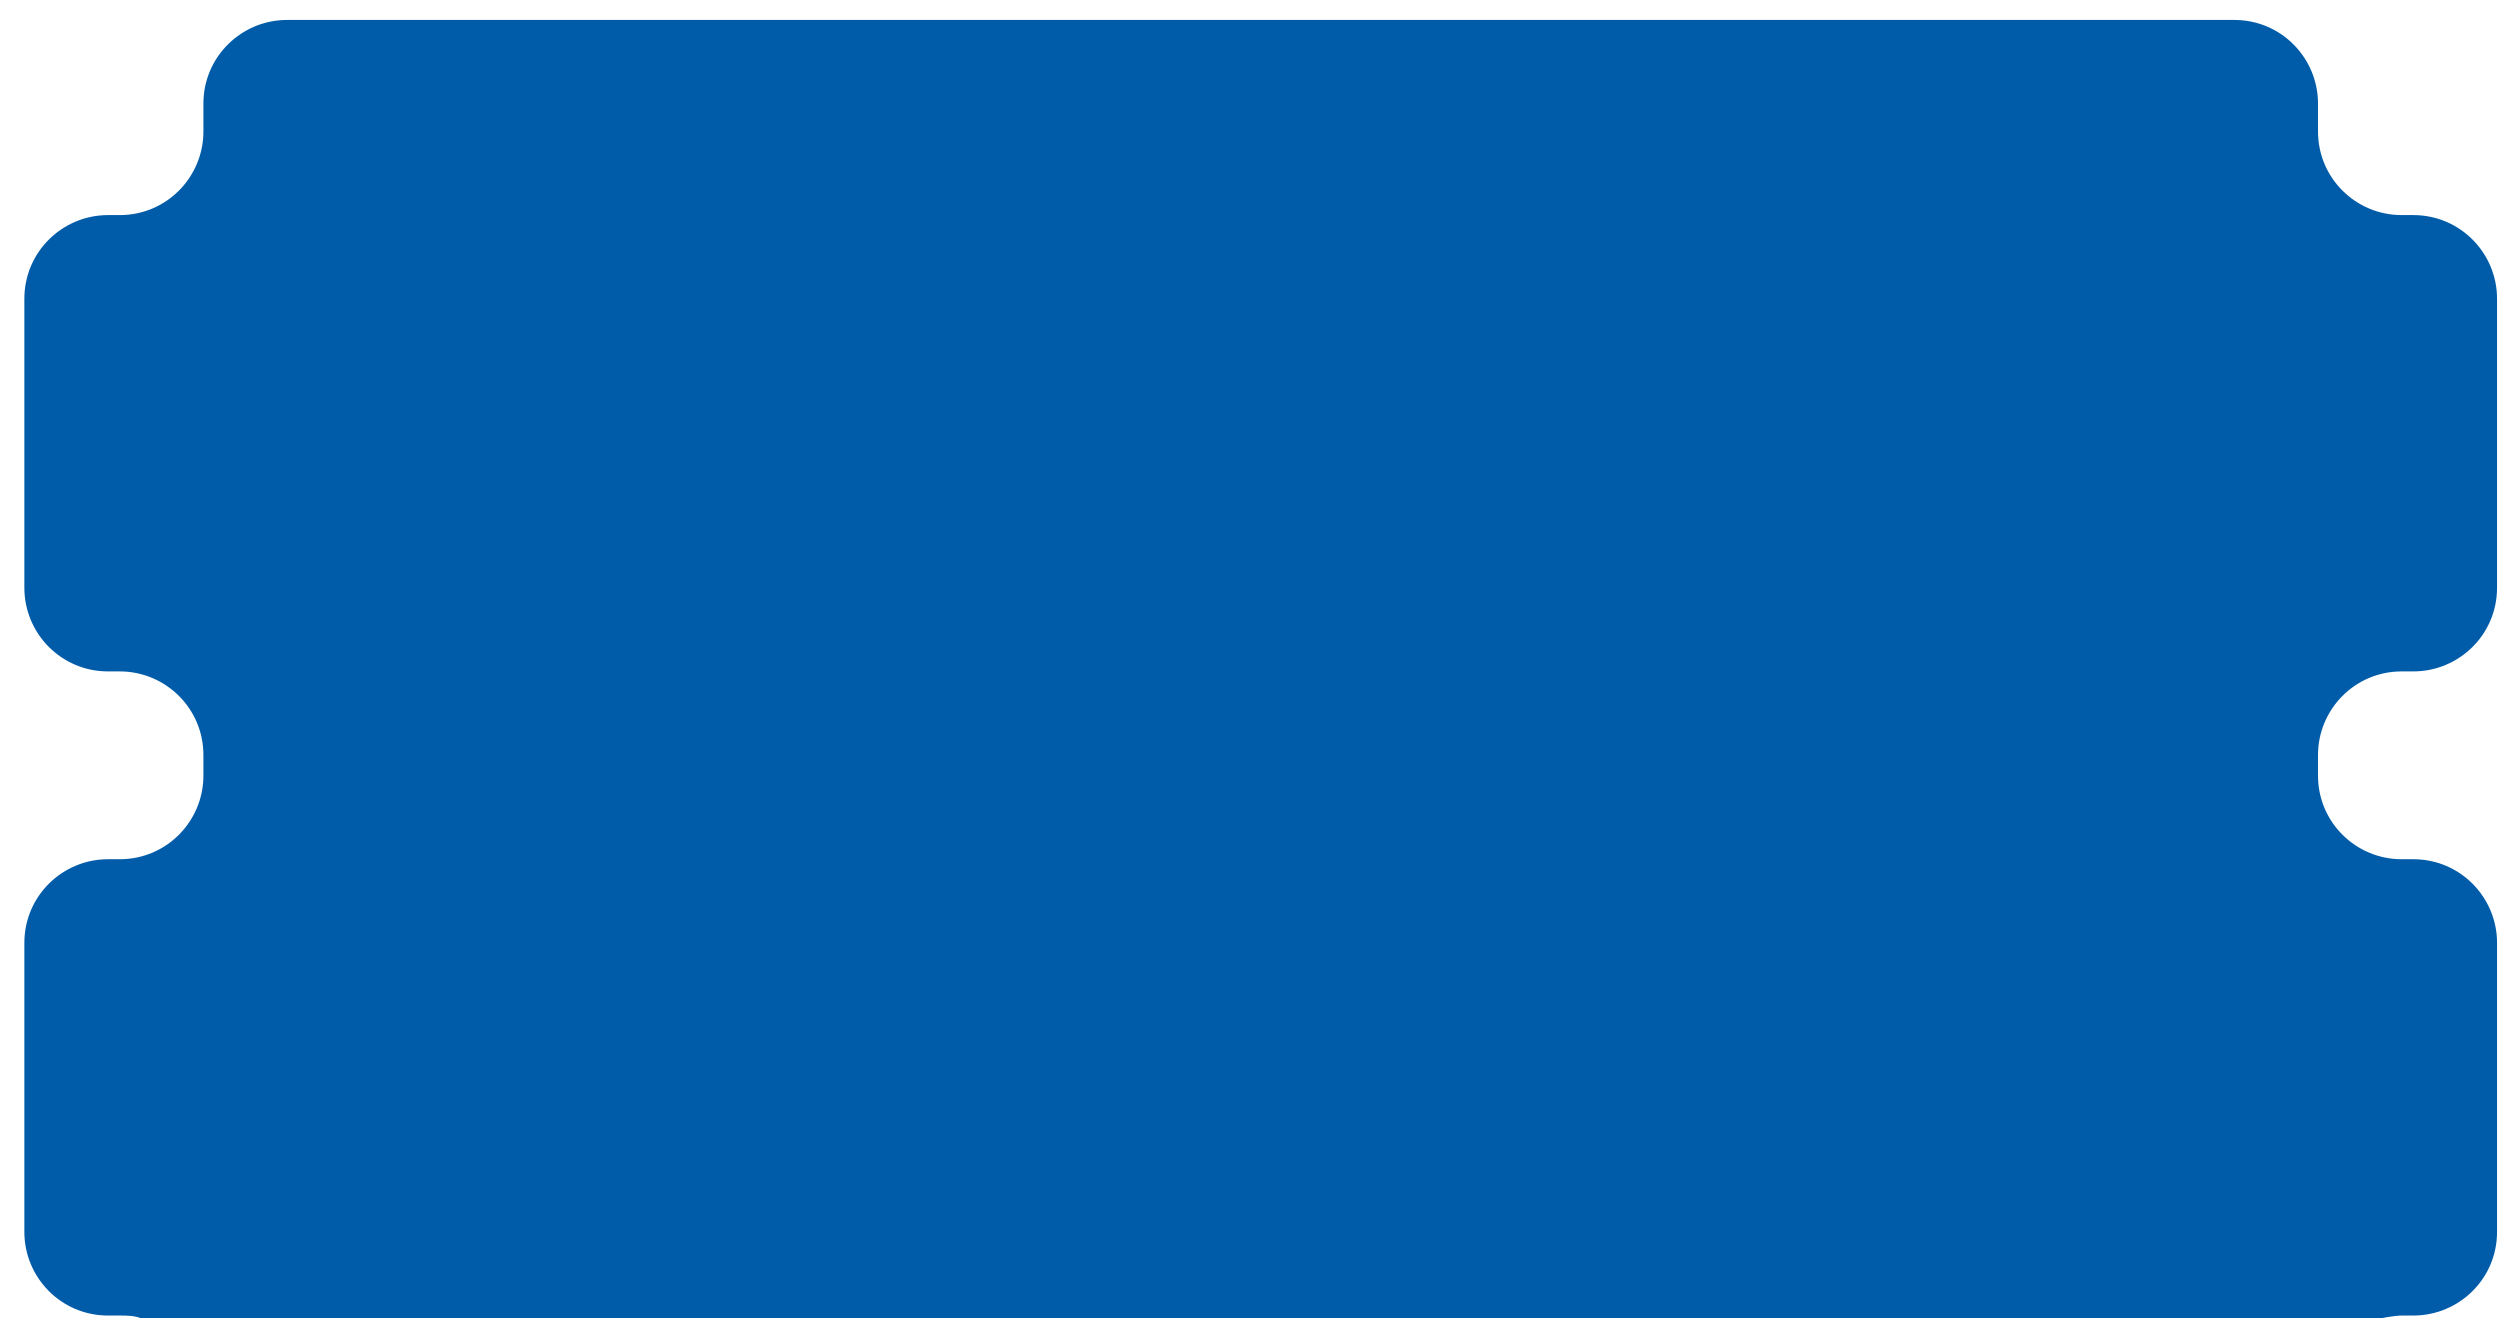 <svg width="55" height="29" viewBox="0 0 55 29" fill="none" xmlns="http://www.w3.org/2000/svg">
<path d="M2.376 28.942H2.635C2.796 28.942 2.957 28.942 3.119 29.007H52.352C52.352 29.007 52.675 28.942 52.836 28.942H53.094C54.095 28.942 54.935 28.136 54.935 27.102V20.743C54.935 19.743 54.127 18.903 53.094 18.903H52.836C51.835 18.903 50.996 18.096 50.996 17.063V16.611C50.996 15.611 51.803 14.771 52.836 14.771H53.094C54.095 14.771 54.935 13.964 54.935 12.931V6.572C54.935 5.572 54.127 4.732 53.094 4.732H52.836C51.835 4.732 50.996 3.925 50.996 2.892V2.279C50.996 1.278 50.189 0.439 49.156 0.439L6.315 0.439C5.314 0.439 4.475 1.246 4.475 2.279V2.892C4.475 3.893 3.668 4.732 2.635 4.732H2.376C1.376 4.732 0.536 5.539 0.536 6.572L0.536 12.931C0.536 13.932 1.343 14.771 2.376 14.771H2.635C3.635 14.771 4.475 15.578 4.475 16.611V17.063C4.475 18.064 3.668 18.903 2.635 18.903H2.376C1.376 18.903 0.536 19.71 0.536 20.743L0.536 27.102C0.536 28.103 1.343 28.942 2.376 28.942Z" fill="#005CA9"/>
</svg>
